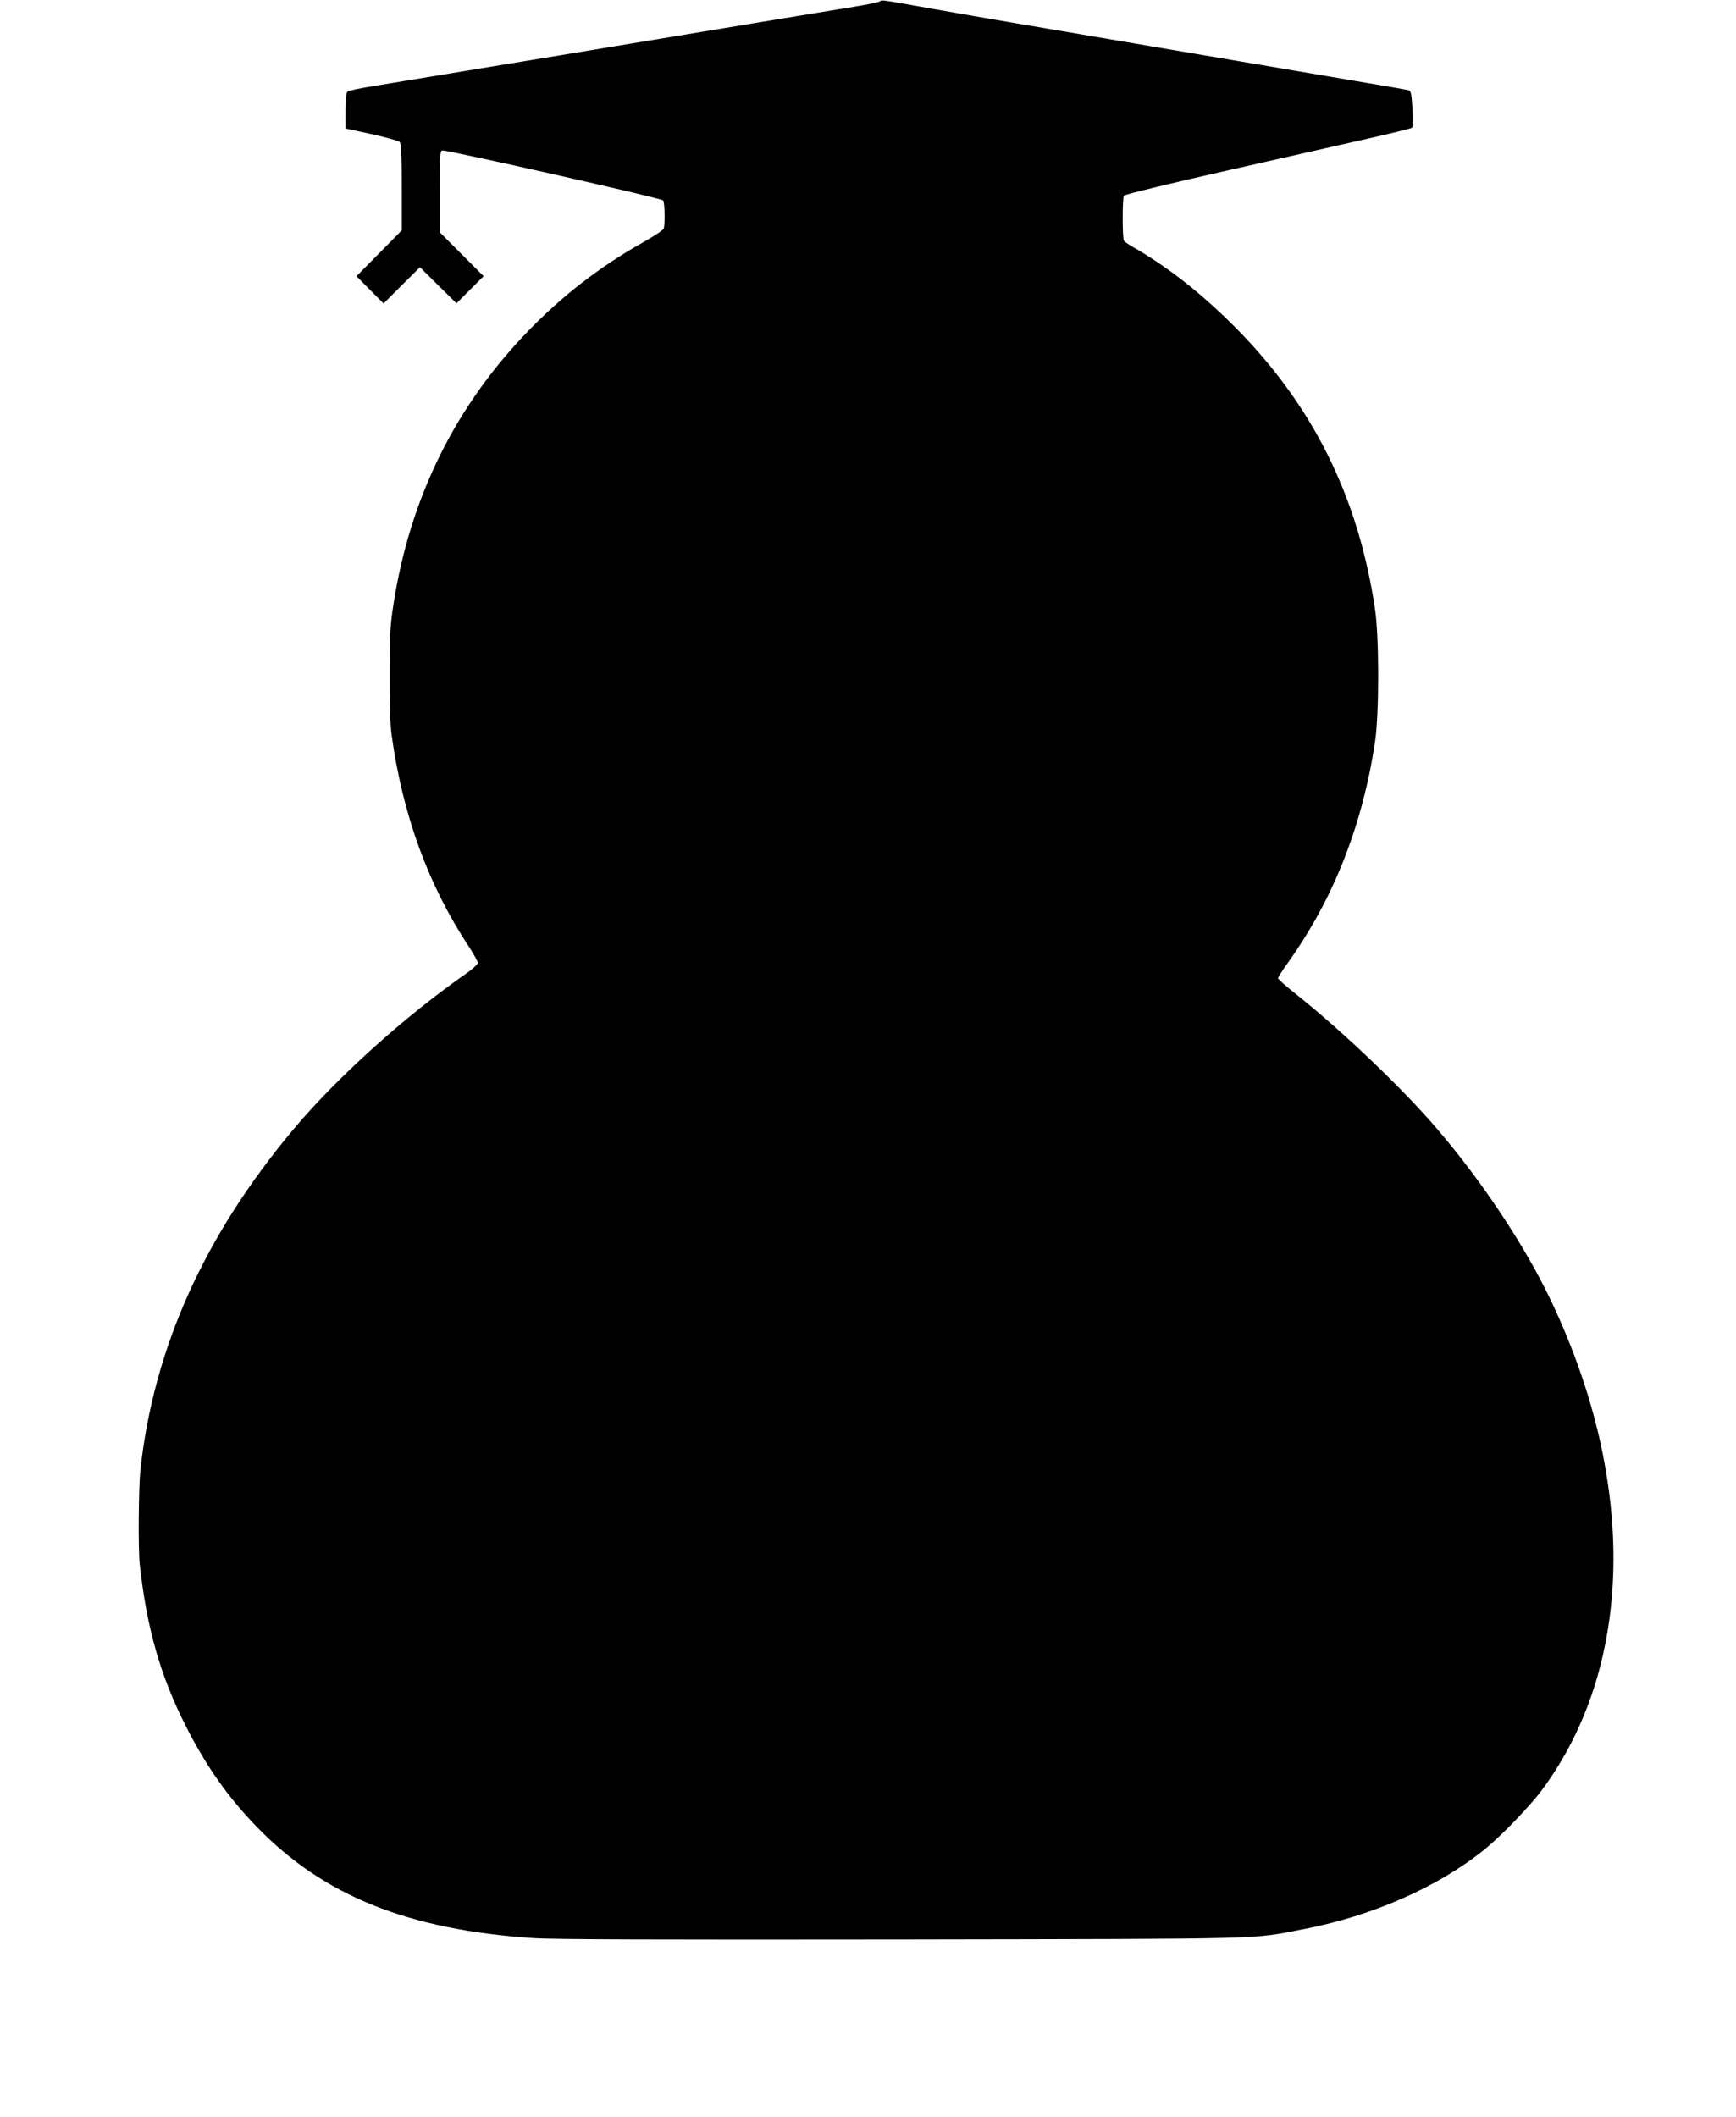 <?xml version="1.0" standalone="no"?>
<!DOCTYPE svg PUBLIC "-//W3C//DTD SVG 20010904//EN"
 "http://www.w3.org/TR/2001/REC-SVG-20010904/DTD/svg10.dtd">
<svg version="1.0" xmlns="http://www.w3.org/2000/svg"
 width="1050pt" height="1280pt" viewBox="0 0 1050 1280"
 preserveAspectRatio="xMidYMid meet">
<g transform="translate(0,1280) scale(0.1,-0.1)"
fill="#000000" stroke="none">
<path d="M5320 12791 c-8 -5 -76 -19 -150 -31 -74 -12 -731 -120 -1460 -241
-729 -120 -1386 -229 -1460 -241 -74 -12 -141 -26 -147 -31 -9 -7 -13 -43 -13
-117 l0 -107 157 -34 c86 -19 162 -40 170 -47 10 -11 13 -70 13 -274 l0 -261
-137 -139 -137 -138 82 -83 82 -82 110 110 110 109 110 -109 111 -109 82 82
82 82 -133 133 -132 132 0 248 c0 229 1 247 18 247 45 0 1325 -289 1333 -302
10 -15 12 -148 3 -171 -3 -9 -63 -48 -134 -88 -250 -141 -473 -313 -676 -521
-449 -459 -726 -1020 -825 -1668 -19 -122 -23 -189 -23 -415 -1 -170 4 -305
12 -365 67 -487 221 -910 467 -1283 30 -46 55 -91 55 -99 0 -8 -28 -35 -62
-59 -379 -264 -790 -634 -1054 -949 -539 -643 -845 -1324 -925 -2060 -11 -111
-14 -474 -4 -569 43 -390 125 -677 284 -989 122 -238 252 -422 426 -601 403
-415 913 -620 1670 -671 122 -8 754 -10 2240 -8 2268 4 2094 0 2423 63 415 80
811 255 1092 482 102 83 273 260 347 360 556 750 576 1860 54 2958 -157 330
-414 718 -690 1040 -207 242 -566 585 -848 810 -62 49 -113 94 -113 100 0 5
27 48 61 95 275 385 450 830 526 1335 25 170 25 628 0 800 -101 681 -377 1236
-851 1711 -204 204 -402 359 -611 479 -27 15 -53 33 -57 39 -10 15 -10 258 0
273 4 7 296 78 647 157 352 80 741 168 865 196 123 28 227 54 231 58 4 4 4 55
2 114 -5 88 -9 108 -22 112 -9 3 -153 28 -321 56 -294 50 -1578 268 -2060 350
-129 22 -350 60 -490 85 -331 59 -313 57 -330 46z"/>
</g>
</svg>
